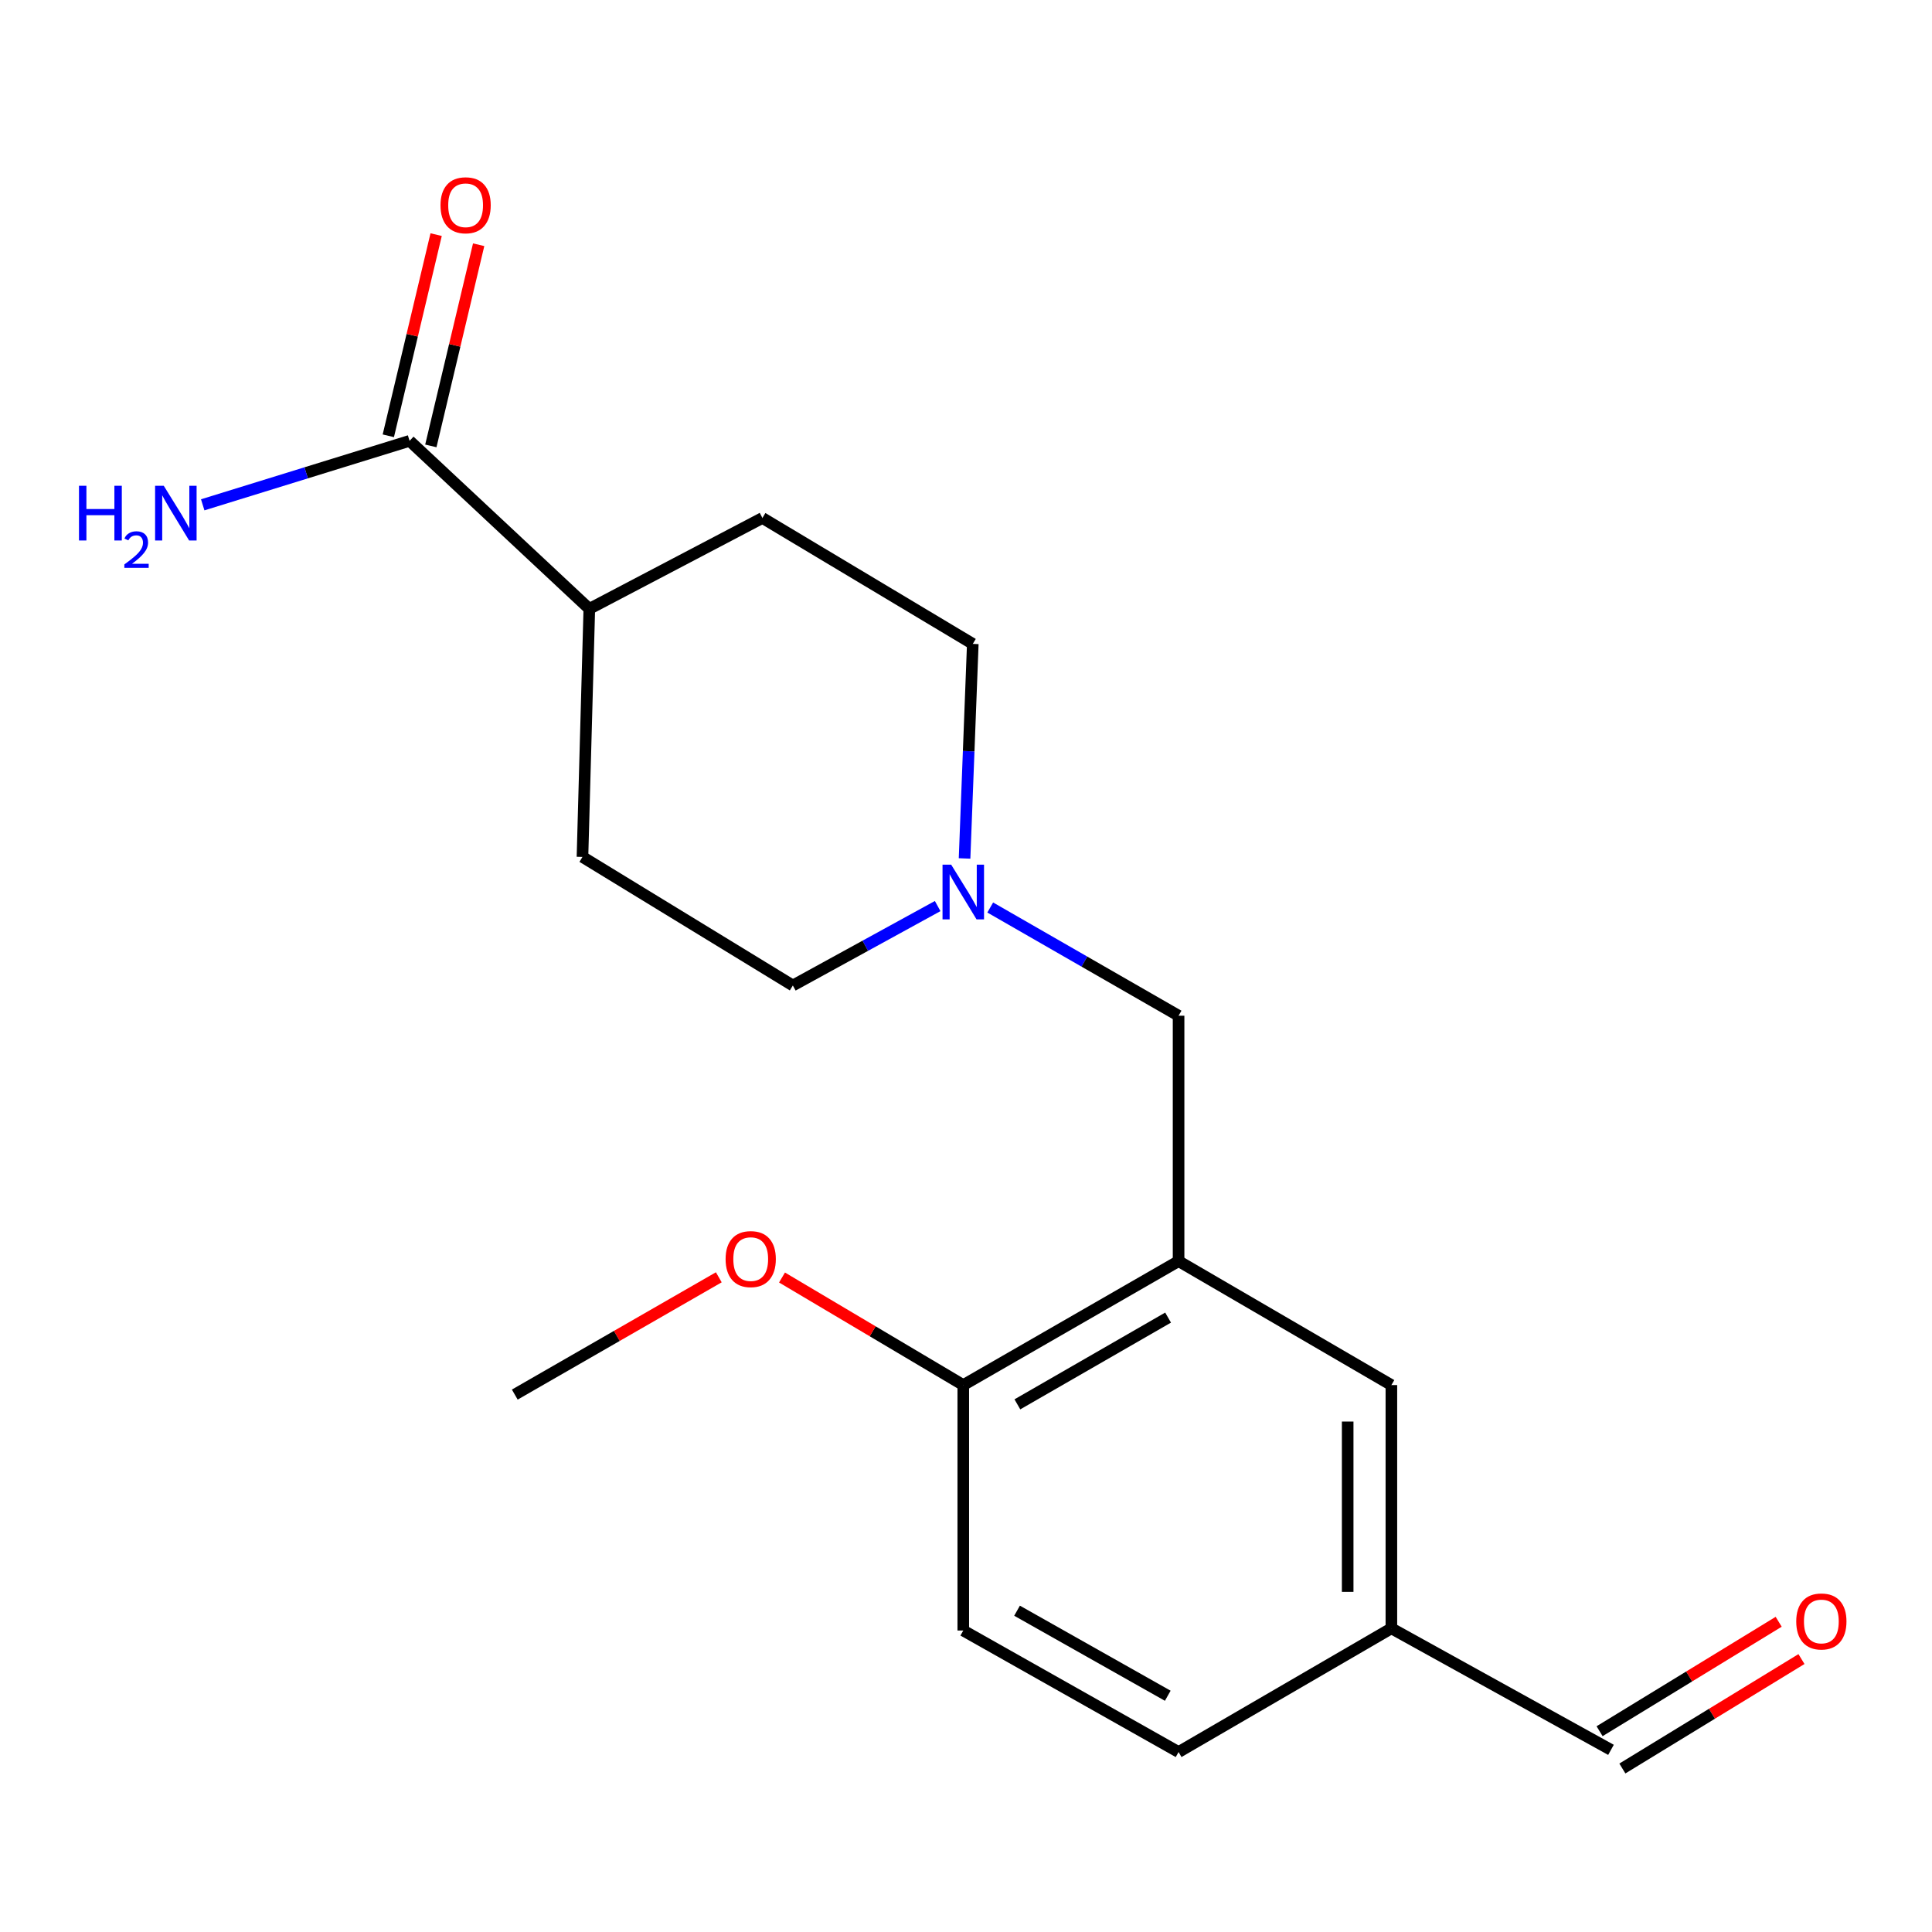 <?xml version='1.0' encoding='iso-8859-1'?>
<svg version='1.1' baseProfile='full'
              xmlns='http://www.w3.org/2000/svg'
                      xmlns:rdkit='http://www.rdkit.org/xml'
                      xmlns:xlink='http://www.w3.org/1999/xlink'
                  xml:space='preserve'
width='1000px' height='1000px' viewBox='0 0 1000 1000'>
<!-- END OF HEADER -->
<rect style='opacity:1.0;fill:#FFFFFF;stroke:none' width='1000' height='1000' x='0' y='0'> </rect>
<path class='bond-2' d='M 610.03,652.757 L 610.03,525.734' style='fill:none;fill-rule:evenodd;stroke:#000000;stroke-width:6px;stroke-linecap:butt;stroke-linejoin:miter;stroke-opacity:1' />
<path class='bond-3' d='M 610.03,652.757 L 498.59,716.909' style='fill:none;fill-rule:evenodd;stroke:#000000;stroke-width:6px;stroke-linecap:butt;stroke-linejoin:miter;stroke-opacity:1' />
<path class='bond-3' d='M 604.6,681.984 L 526.591,726.89' style='fill:none;fill-rule:evenodd;stroke:#000000;stroke-width:6px;stroke-linecap:butt;stroke-linejoin:miter;stroke-opacity:1' />
<path class='bond-4' d='M 610.03,652.757 L 720.176,716.909' style='fill:none;fill-rule:evenodd;stroke:#000000;stroke-width:6px;stroke-linecap:butt;stroke-linejoin:miter;stroke-opacity:1' />
<path class='bond-0' d='M 512.543,469.724 L 561.287,497.729' style='fill:none;fill-rule:evenodd;stroke:#0000FF;stroke-width:6px;stroke-linecap:butt;stroke-linejoin:miter;stroke-opacity:1' />
<path class='bond-0' d='M 561.287,497.729 L 610.03,525.734' style='fill:none;fill-rule:evenodd;stroke:#000000;stroke-width:6px;stroke-linecap:butt;stroke-linejoin:miter;stroke-opacity:1' />
<path class='bond-11' d='M 499.257,444.335 L 501.386,388.806' style='fill:none;fill-rule:evenodd;stroke:#0000FF;stroke-width:6px;stroke-linecap:butt;stroke-linejoin:miter;stroke-opacity:1' />
<path class='bond-11' d='M 501.386,388.806 L 503.516,333.278' style='fill:none;fill-rule:evenodd;stroke:#000000;stroke-width:6px;stroke-linecap:butt;stroke-linejoin:miter;stroke-opacity:1' />
<path class='bond-12' d='M 485.335,468.977 L 447.854,489.533' style='fill:none;fill-rule:evenodd;stroke:#0000FF;stroke-width:6px;stroke-linecap:butt;stroke-linejoin:miter;stroke-opacity:1' />
<path class='bond-12' d='M 447.854,489.533 L 410.373,510.089' style='fill:none;fill-rule:evenodd;stroke:#000000;stroke-width:6px;stroke-linecap:butt;stroke-linejoin:miter;stroke-opacity:1' />
<path class='bond-1' d='M 211.997,228.183 L 305.028,315.144' style='fill:none;fill-rule:evenodd;stroke:#000000;stroke-width:6px;stroke-linecap:butt;stroke-linejoin:miter;stroke-opacity:1' />
<path class='bond-6' d='M 223.001,230.799 L 235.376,178.736' style='fill:none;fill-rule:evenodd;stroke:#000000;stroke-width:6px;stroke-linecap:butt;stroke-linejoin:miter;stroke-opacity:1' />
<path class='bond-6' d='M 235.376,178.736 L 247.751,126.673' style='fill:none;fill-rule:evenodd;stroke:#FF0000;stroke-width:6px;stroke-linecap:butt;stroke-linejoin:miter;stroke-opacity:1' />
<path class='bond-6' d='M 200.994,225.568 L 213.369,173.505' style='fill:none;fill-rule:evenodd;stroke:#000000;stroke-width:6px;stroke-linecap:butt;stroke-linejoin:miter;stroke-opacity:1' />
<path class='bond-6' d='M 213.369,173.505 L 225.744,121.442' style='fill:none;fill-rule:evenodd;stroke:#FF0000;stroke-width:6px;stroke-linecap:butt;stroke-linejoin:miter;stroke-opacity:1' />
<path class='bond-13' d='M 211.997,228.183 L 158.461,244.739' style='fill:none;fill-rule:evenodd;stroke:#000000;stroke-width:6px;stroke-linecap:butt;stroke-linejoin:miter;stroke-opacity:1' />
<path class='bond-13' d='M 158.461,244.739 L 104.925,261.294' style='fill:none;fill-rule:evenodd;stroke:#0000FF;stroke-width:6px;stroke-linecap:butt;stroke-linejoin:miter;stroke-opacity:1' />
<path class='bond-7' d='M 498.59,716.909 L 498.59,843.957' style='fill:none;fill-rule:evenodd;stroke:#000000;stroke-width:6px;stroke-linecap:butt;stroke-linejoin:miter;stroke-opacity:1' />
<path class='bond-17' d='M 498.59,716.909 L 451.679,689.074' style='fill:none;fill-rule:evenodd;stroke:#000000;stroke-width:6px;stroke-linecap:butt;stroke-linejoin:miter;stroke-opacity:1' />
<path class='bond-17' d='M 451.679,689.074 L 404.768,661.238' style='fill:none;fill-rule:evenodd;stroke:#FF0000;stroke-width:6px;stroke-linecap:butt;stroke-linejoin:miter;stroke-opacity:1' />
<path class='bond-14' d='M 720.176,716.909 L 720.176,842.826' style='fill:none;fill-rule:evenodd;stroke:#000000;stroke-width:6px;stroke-linecap:butt;stroke-linejoin:miter;stroke-opacity:1' />
<path class='bond-14' d='M 697.557,735.797 L 697.557,823.939' style='fill:none;fill-rule:evenodd;stroke:#000000;stroke-width:6px;stroke-linecap:butt;stroke-linejoin:miter;stroke-opacity:1' />
<path class='bond-5' d='M 305.028,315.144 L 301.484,443.549' style='fill:none;fill-rule:evenodd;stroke:#000000;stroke-width:6px;stroke-linecap:butt;stroke-linejoin:miter;stroke-opacity:1' />
<path class='bond-20' d='M 305.028,315.144 L 394.627,268.107' style='fill:none;fill-rule:evenodd;stroke:#000000;stroke-width:6px;stroke-linecap:butt;stroke-linejoin:miter;stroke-opacity:1' />
<path class='bond-19' d='M 498.59,843.957 L 610.03,906.853' style='fill:none;fill-rule:evenodd;stroke:#000000;stroke-width:6px;stroke-linecap:butt;stroke-linejoin:miter;stroke-opacity:1' />
<path class='bond-19' d='M 526.424,833.693 L 604.432,877.72' style='fill:none;fill-rule:evenodd;stroke:#000000;stroke-width:6px;stroke-linecap:butt;stroke-linejoin:miter;stroke-opacity:1' />
<path class='bond-8' d='M 394.627,268.107 L 503.516,333.278' style='fill:none;fill-rule:evenodd;stroke:#000000;stroke-width:6px;stroke-linecap:butt;stroke-linejoin:miter;stroke-opacity:1' />
<path class='bond-9' d='M 301.484,443.549 L 410.373,510.089' style='fill:none;fill-rule:evenodd;stroke:#000000;stroke-width:6px;stroke-linecap:butt;stroke-linejoin:miter;stroke-opacity:1' />
<path class='bond-10' d='M 920.642,839.425 L 874.293,867.748' style='fill:none;fill-rule:evenodd;stroke:#FF0000;stroke-width:6px;stroke-linecap:butt;stroke-linejoin:miter;stroke-opacity:1' />
<path class='bond-10' d='M 874.293,867.748 L 827.944,896.071' style='fill:none;fill-rule:evenodd;stroke:#000000;stroke-width:6px;stroke-linecap:butt;stroke-linejoin:miter;stroke-opacity:1' />
<path class='bond-10' d='M 932.437,858.726 L 886.088,887.049' style='fill:none;fill-rule:evenodd;stroke:#FF0000;stroke-width:6px;stroke-linecap:butt;stroke-linejoin:miter;stroke-opacity:1' />
<path class='bond-10' d='M 886.088,887.049 L 839.738,915.373' style='fill:none;fill-rule:evenodd;stroke:#000000;stroke-width:6px;stroke-linecap:butt;stroke-linejoin:miter;stroke-opacity:1' />
<path class='bond-15' d='M 720.176,842.826 L 833.841,905.722' style='fill:none;fill-rule:evenodd;stroke:#000000;stroke-width:6px;stroke-linecap:butt;stroke-linejoin:miter;stroke-opacity:1' />
<path class='bond-16' d='M 720.176,842.826 L 610.03,906.853' style='fill:none;fill-rule:evenodd;stroke:#000000;stroke-width:6px;stroke-linecap:butt;stroke-linejoin:miter;stroke-opacity:1' />
<path class='bond-18' d='M 372.048,661.125 L 319.248,691.48' style='fill:none;fill-rule:evenodd;stroke:#FF0000;stroke-width:6px;stroke-linecap:butt;stroke-linejoin:miter;stroke-opacity:1' />
<path class='bond-18' d='M 319.248,691.48 L 266.448,721.836' style='fill:none;fill-rule:evenodd;stroke:#000000;stroke-width:6px;stroke-linecap:butt;stroke-linejoin:miter;stroke-opacity:1' />
<path  class='atom-1' d='M 492.33 447.548
L 501.61 462.548
Q 502.53 464.028, 504.01 466.708
Q 505.49 469.388, 505.57 469.548
L 505.57 447.548
L 509.33 447.548
L 509.33 475.868
L 505.45 475.868
L 495.49 459.468
Q 494.33 457.548, 493.09 455.348
Q 491.89 453.148, 491.53 452.468
L 491.53 475.868
L 487.85 475.868
L 487.85 447.548
L 492.33 447.548
' fill='#0000FF'/>
<path  class='atom-7' d='M 228.001 106.242
Q 228.001 99.442, 231.361 95.642
Q 234.721 91.842, 241.001 91.842
Q 247.281 91.842, 250.641 95.642
Q 254.001 99.442, 254.001 106.242
Q 254.001 113.122, 250.601 117.042
Q 247.201 120.922, 241.001 120.922
Q 234.761 120.922, 231.361 117.042
Q 228.001 113.162, 228.001 106.242
M 241.001 117.722
Q 245.321 117.722, 247.641 114.842
Q 250.001 111.922, 250.001 106.242
Q 250.001 100.682, 247.641 97.882
Q 245.321 95.042, 241.001 95.042
Q 236.681 95.042, 234.321 97.842
Q 232.001 100.642, 232.001 106.242
Q 232.001 111.962, 234.321 114.842
Q 236.681 117.722, 241.001 117.722
' fill='#FF0000'/>
<path  class='atom-11' d='M 929.73 839.262
Q 929.73 832.462, 933.09 828.662
Q 936.45 824.862, 942.73 824.862
Q 949.01 824.862, 952.37 828.662
Q 955.73 832.462, 955.73 839.262
Q 955.73 846.142, 952.33 850.062
Q 948.93 853.942, 942.73 853.942
Q 936.49 853.942, 933.09 850.062
Q 929.73 846.182, 929.73 839.262
M 942.73 850.742
Q 947.05 850.742, 949.37 847.862
Q 951.73 844.942, 951.73 839.262
Q 951.73 833.702, 949.37 830.902
Q 947.05 828.062, 942.73 828.062
Q 938.41 828.062, 936.05 830.862
Q 933.73 833.662, 933.73 839.262
Q 933.73 844.982, 936.05 847.862
Q 938.41 850.742, 942.73 850.742
' fill='#FF0000'/>
<path  class='atom-14' d='M 40.886 251.434
L 44.726 251.434
L 44.726 263.474
L 59.206 263.474
L 59.206 251.434
L 63.046 251.434
L 63.046 279.754
L 59.206 279.754
L 59.206 266.674
L 44.726 266.674
L 44.726 279.754
L 40.886 279.754
L 40.886 251.434
' fill='#0000FF'/>
<path  class='atom-14' d='M 64.419 278.76
Q 65.106 276.992, 66.742 276.015
Q 68.379 275.012, 70.65 275.012
Q 73.474 275.012, 75.058 276.543
Q 76.642 278.074, 76.642 280.793
Q 76.642 283.565, 74.583 286.152
Q 72.55 288.74, 68.326 291.802
L 76.959 291.802
L 76.959 293.914
L 64.366 293.914
L 64.366 292.145
Q 67.851 289.664, 69.91 287.816
Q 71.996 285.968, 72.999 284.304
Q 74.002 282.641, 74.002 280.925
Q 74.002 279.13, 73.105 278.127
Q 72.207 277.124, 70.65 277.124
Q 69.145 277.124, 68.141 277.731
Q 67.138 278.338, 66.425 279.684
L 64.419 278.76
' fill='#0000FF'/>
<path  class='atom-14' d='M 84.759 251.434
L 94.039 266.434
Q 94.959 267.914, 96.439 270.594
Q 97.919 273.274, 97.999 273.434
L 97.999 251.434
L 101.759 251.434
L 101.759 279.754
L 97.879 279.754
L 87.919 263.354
Q 86.759 261.434, 85.519 259.234
Q 84.319 257.034, 83.959 256.354
L 83.959 279.754
L 80.279 279.754
L 80.279 251.434
L 84.759 251.434
' fill='#0000FF'/>
<path  class='atom-18' d='M 375.57 651.706
Q 375.57 644.906, 378.93 641.106
Q 382.29 637.306, 388.57 637.306
Q 394.85 637.306, 398.21 641.106
Q 401.57 644.906, 401.57 651.706
Q 401.57 658.586, 398.17 662.506
Q 394.77 666.386, 388.57 666.386
Q 382.33 666.386, 378.93 662.506
Q 375.57 658.626, 375.57 651.706
M 388.57 663.186
Q 392.89 663.186, 395.21 660.306
Q 397.57 657.386, 397.57 651.706
Q 397.57 646.146, 395.21 643.346
Q 392.89 640.506, 388.57 640.506
Q 384.25 640.506, 381.89 643.306
Q 379.57 646.106, 379.57 651.706
Q 379.57 657.426, 381.89 660.306
Q 384.25 663.186, 388.57 663.186
' fill='#FF0000'/>
</svg>
